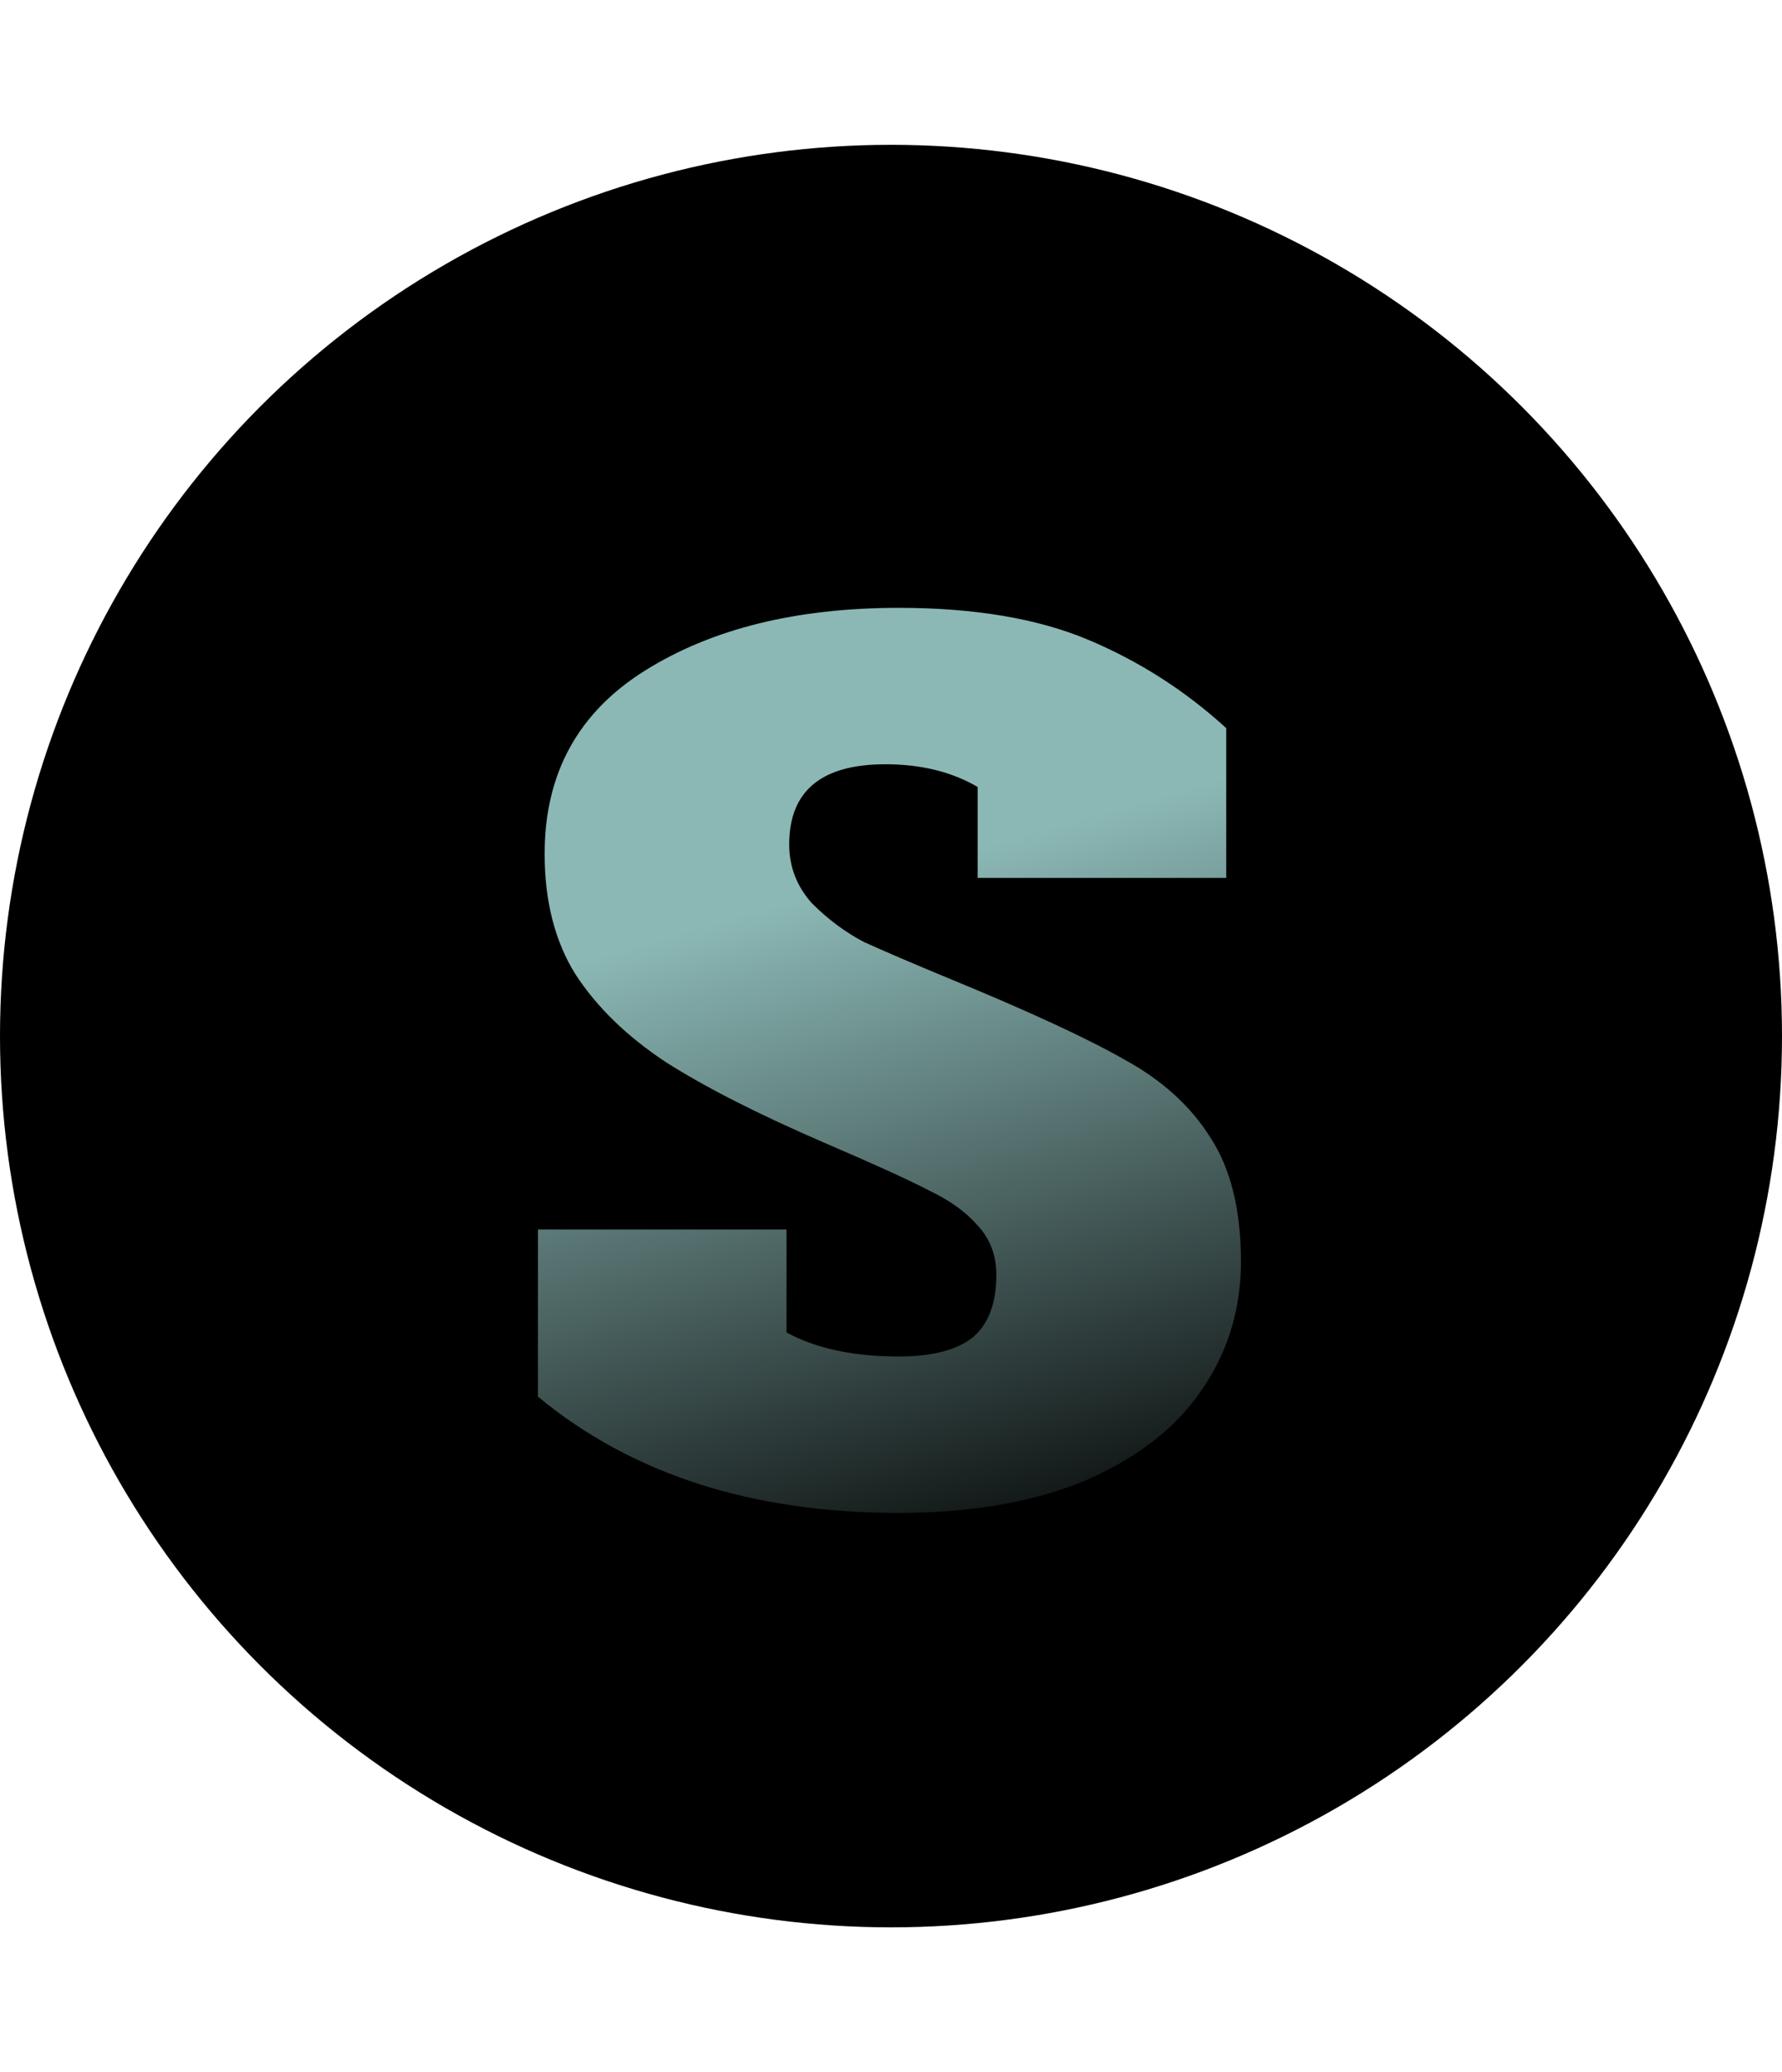 <svg width="320" height="372" viewBox="0 0 320 372" fill="none" xmlns="http://www.w3.org/2000/svg">
<circle cx="160" cy="186" r="160" fill="black"/>
<g filter="url(#filter0_i_5040_6541)">
<path d="M161.4 267.6C135 267.6 113.4 260.64 96.6 246.72V216.72H141.24V235.2C146.52 238.08 153.24 239.52 161.4 239.52C167.32 239.52 171.72 238.4 174.6 236.16C177.48 233.76 178.92 230 178.92 224.88C178.92 221.36 177.8 218.4 175.56 216C173.48 213.6 170.6 211.52 166.92 209.76C163.24 207.84 156.92 204.96 147.96 201.12C136.12 196 126.68 191.2 119.64 186.72C112.6 182.08 107.16 176.8 103.32 170.88C99.64 164.96 97.8 157.76 97.8 149.28C97.8 134.88 103.8 123.92 115.8 116.4C127.8 108.88 143 105.12 161.4 105.12C175 105.12 186.36 107.04 195.48 110.88C204.6 114.72 212.84 120 220.2 126.72V153.6H175.56V137.28C170.92 134.56 165.4 133.2 159 133.2C147.48 133.2 141.72 138 141.72 147.6C141.72 151.6 143.08 155.12 145.8 158.16C148.68 161.04 151.8 163.36 155.16 165.12C158.68 166.72 163.72 168.88 170.28 171.6C184.68 177.52 195.24 182.4 201.96 186.24C208.68 189.92 213.8 194.56 217.32 200.16C221 205.76 222.84 213.2 222.84 222.48C222.84 231.12 220.44 238.88 215.64 245.76C211 252.48 204.04 257.84 194.76 261.84C185.48 265.68 174.36 267.6 161.4 267.6Z" fill="url(#paint0_linear_5040_6541)"/>
</g>
<defs>
<filter id="filter0_i_5040_6541" x="96.602" y="105.119" width="126.238" height="166.48" filterUnits="userSpaceOnUse" color-interpolation-filters="sRGB">
<feFlood flood-opacity="0" result="BackgroundImageFix"/>
<feBlend mode="normal" in="SourceGraphic" in2="BackgroundImageFix" result="shape"/>
<feColorMatrix in="SourceAlpha" type="matrix" values="0 0 0 0 0 0 0 0 0 0 0 0 0 0 0 0 0 0 127 0" result="hardAlpha"/>
<feOffset dy="4"/>
<feGaussianBlur stdDeviation="2"/>
<feComposite in2="hardAlpha" operator="arithmetic" k2="-1" k3="1"/>
<feColorMatrix type="matrix" values="0 0 0 0 0 0 0 0 0 0 0 0 0 0 0 0 0 0 0.25 0"/>
<feBlend mode="normal" in2="shape" result="effect1_innerShadow_5040_6541"/>
</filter>
<linearGradient id="paint0_linear_5040_6541" x1="160" y1="152.5" x2="196.5" y2="281" gradientUnits="userSpaceOnUse">
<stop stop-color="#8BB8B5"/>
<stop offset="1"/>
</linearGradient>
</defs>
</svg>